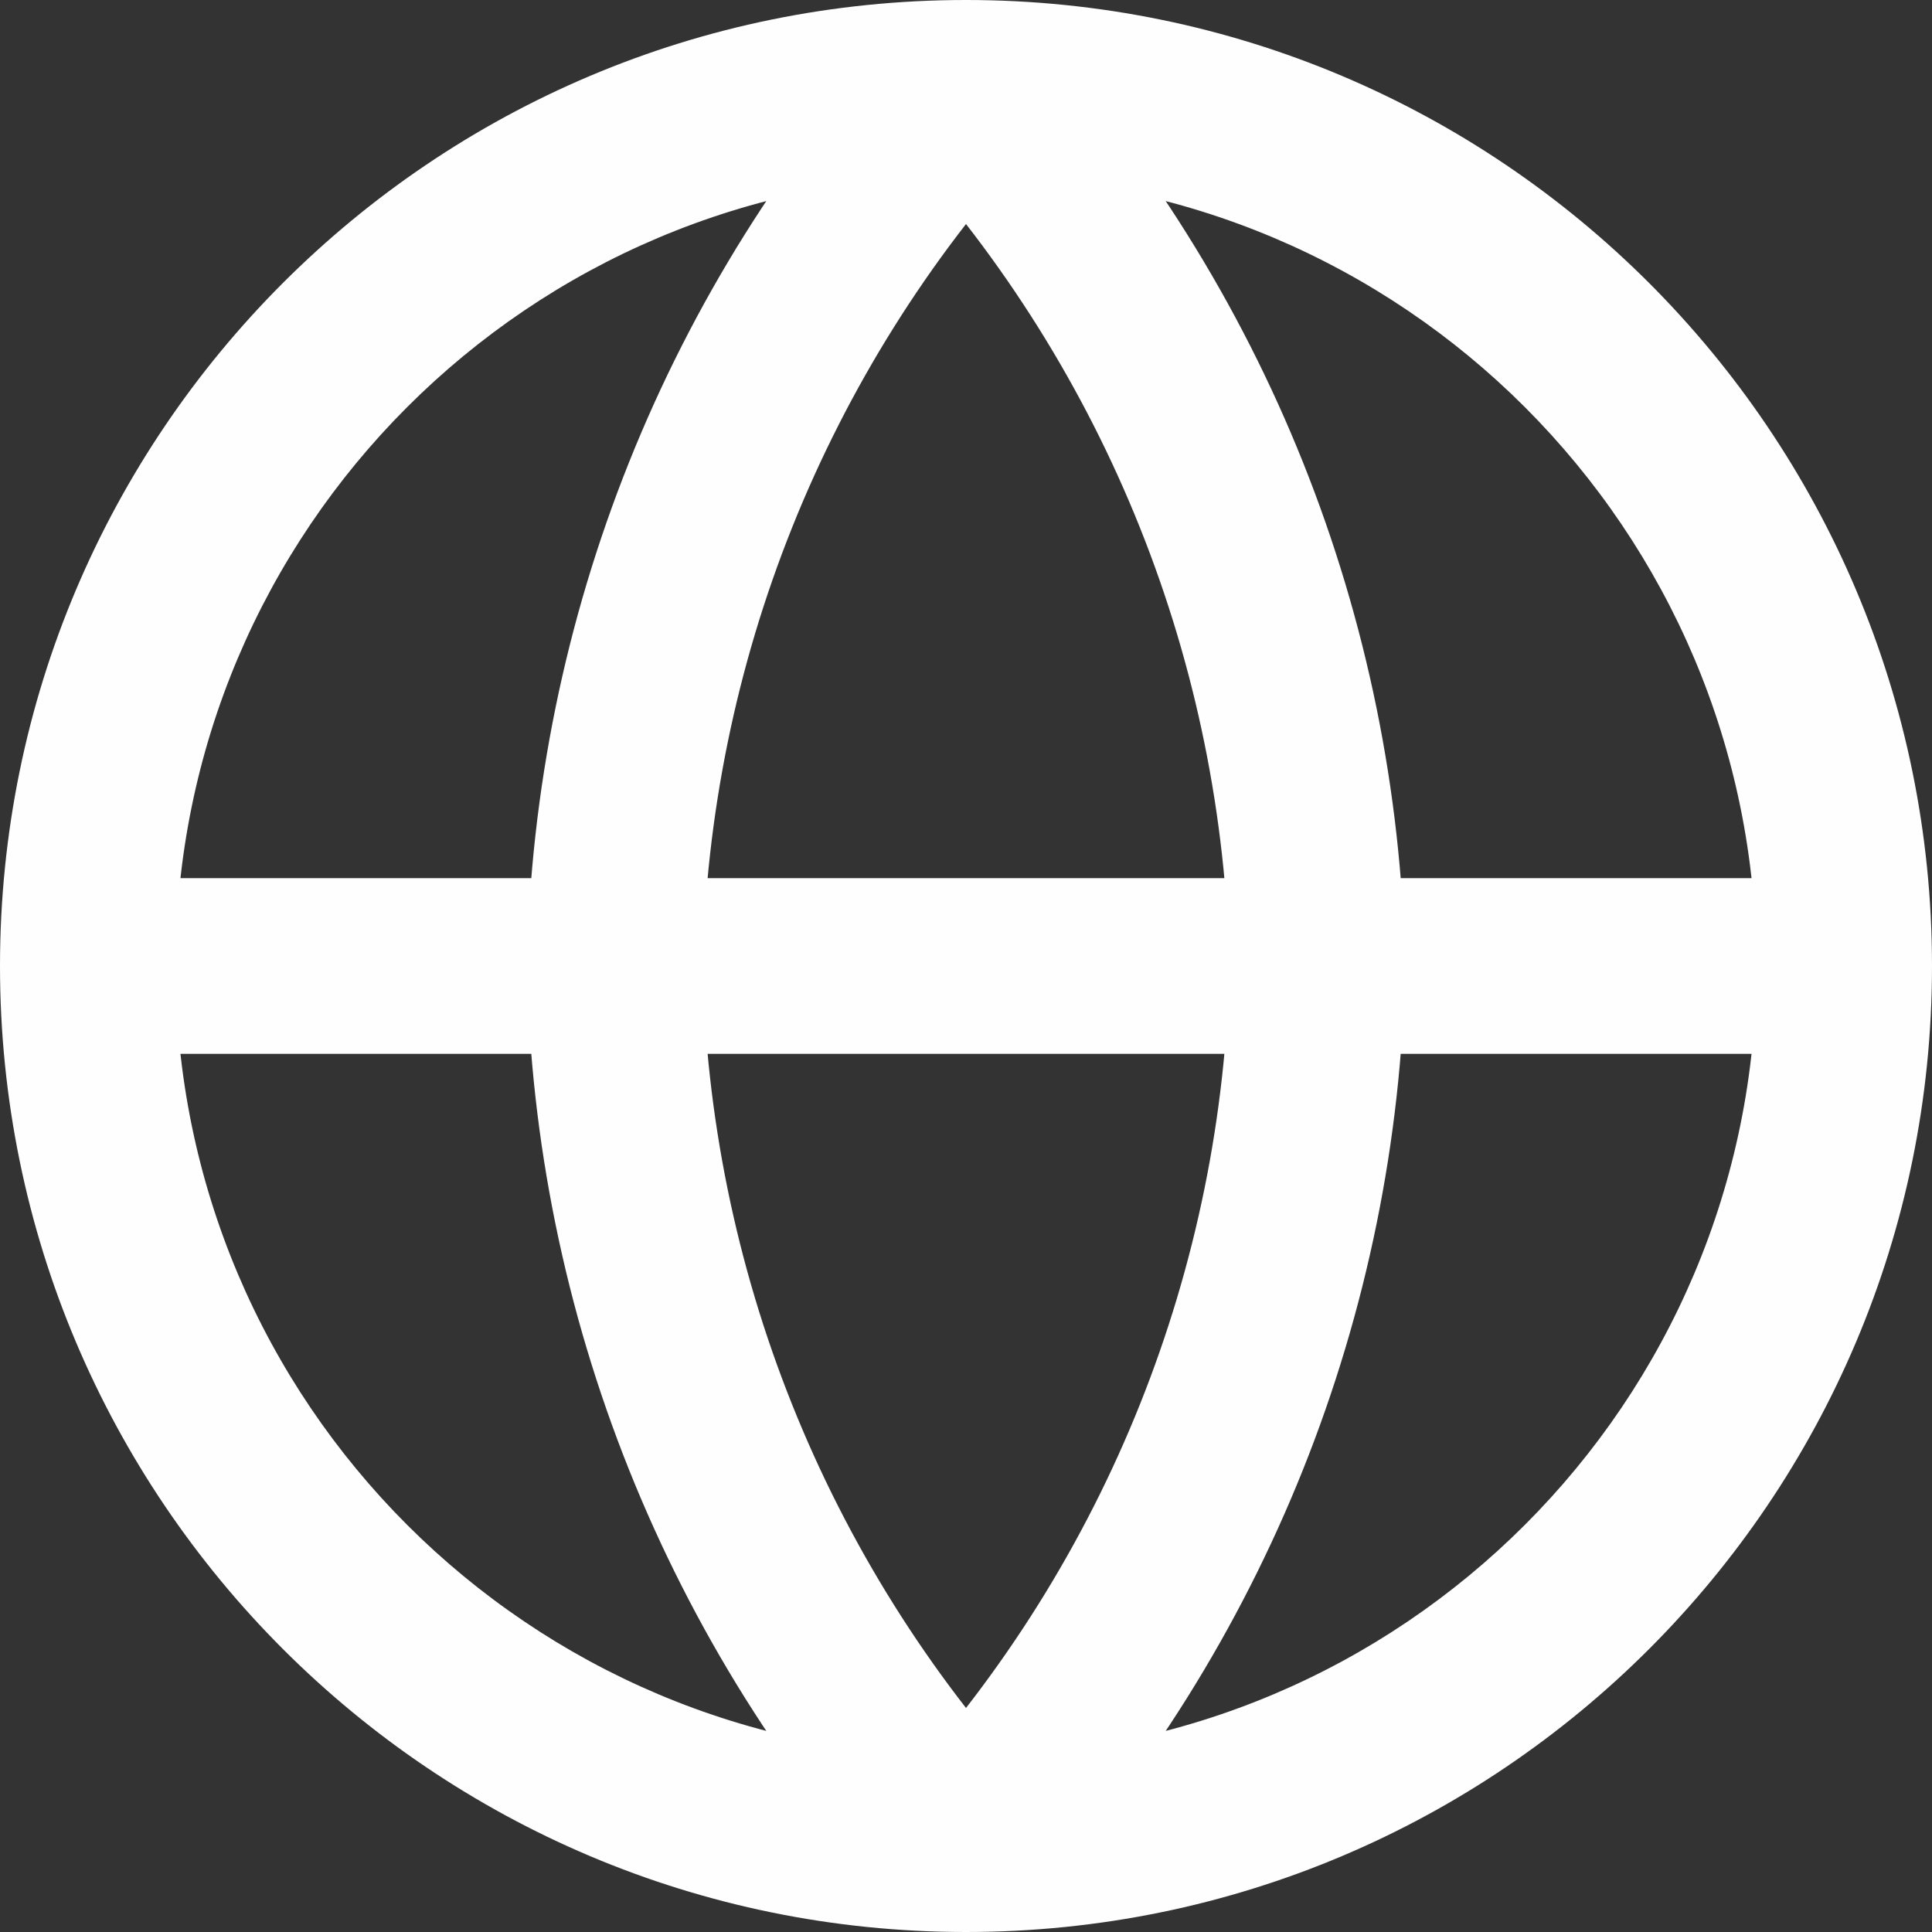 <?xml version="1.0" encoding="utf-8"?>
<svg xmlns="http://www.w3.org/2000/svg" fill="none" height="100%" overflow="visible" preserveAspectRatio="none" style="display: block;" viewBox="0 0 44 44" width="100%">
<rect x="0" y="0" width="44" height="44" fill="#333333" stroke="none"/>
<path d="M30 22L32 22.042C32 22.014 32 21.986 32 21.958L30 22ZM14 22L12 21.958C12 21.986 12 22.014 12 22.042L14 22ZM42 22H40C40 31.941 31.941 40 22 40V42V44C34.15 44 44 34.15 44 22H42ZM22 42V40C12.059 40 4 31.941 4 22H2H0C0 34.15 9.85 44 22 44V42ZM2 22H4C4 12.059 12.059 4 22 4V2V0C9.85 0 0 9.85 0 22H2ZM22 2V4C31.941 4 40 12.059 40 22H42H44C44 9.85 34.15 0 22 0V2ZM2 22V24H42V22V20H2V22ZM22 2L20.523 3.349C25.199 8.468 27.856 15.11 28 22.042L30 22L32 21.958C31.835 14.058 28.806 6.486 23.477 0.651L22 2ZM30 22L28 21.958C27.856 28.89 25.199 35.532 20.523 40.651L22 42L23.477 43.349C28.806 37.514 31.835 29.942 32 22.042L30 22ZM22 42L23.477 40.651C18.801 35.532 16.144 28.89 16 21.958L14 22L12 22.042C12.165 29.942 15.194 37.514 20.523 43.349L22 42ZM14 22L16 22.042C16.144 15.11 18.801 8.468 23.477 3.349L22 2L20.523 0.651C15.194 6.486 12.165 14.058 12 21.958L14 22Z" fill="#FEFEFE" id="Icon"/>
</svg>
